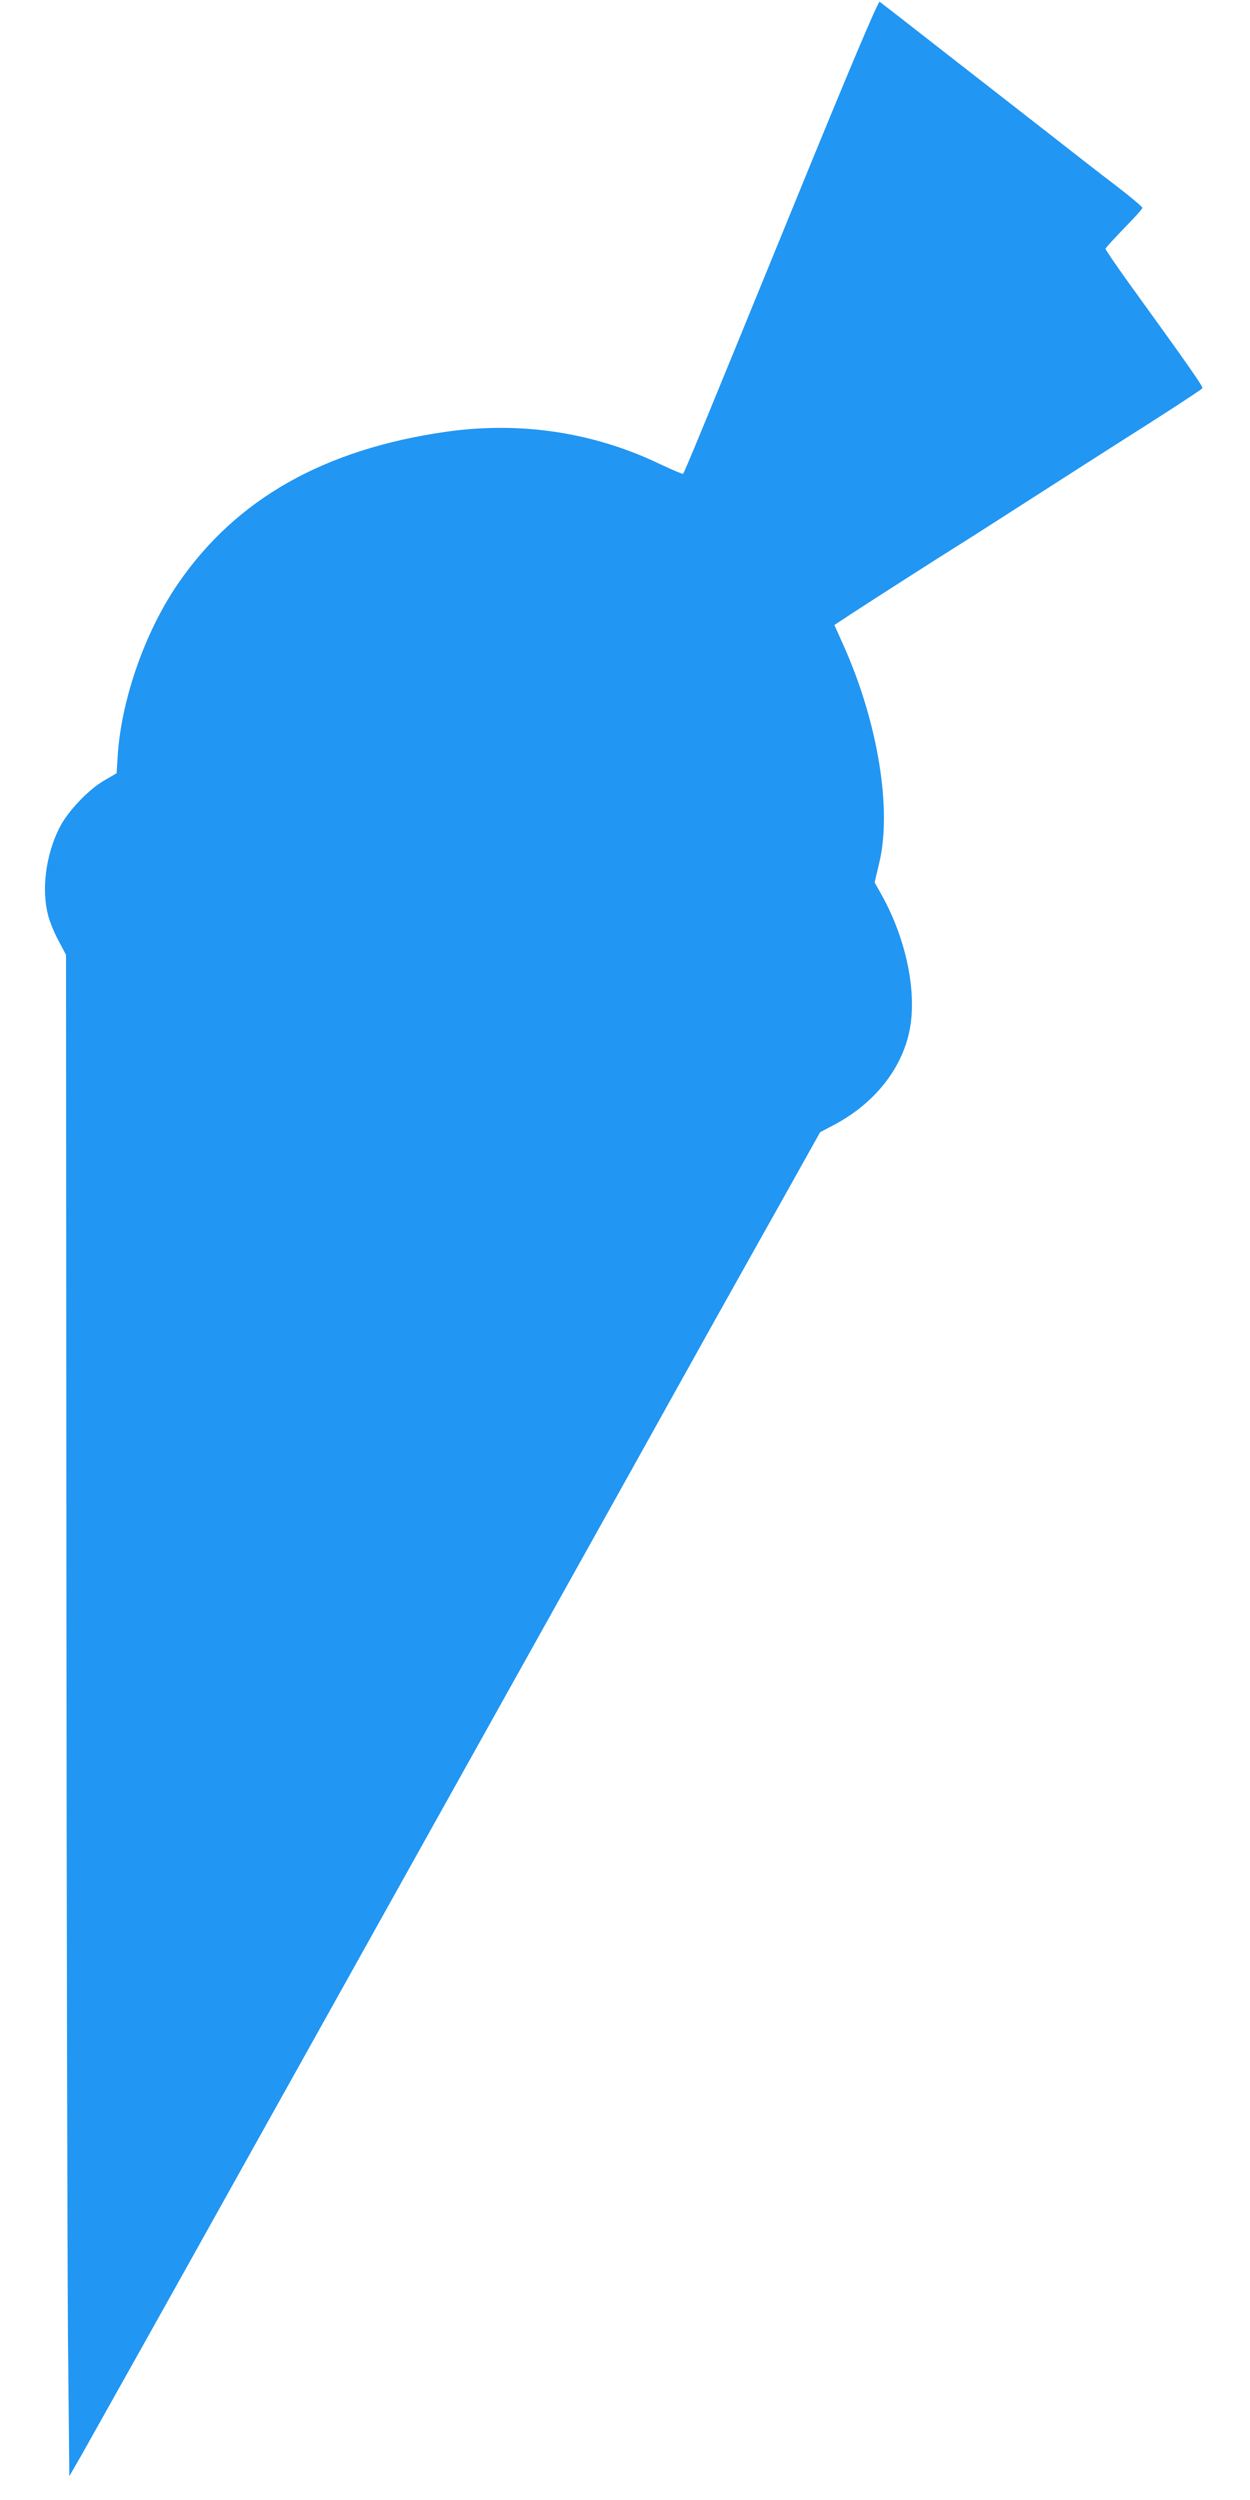 <?xml version="1.0" standalone="no"?>
<!DOCTYPE svg PUBLIC "-//W3C//DTD SVG 20010904//EN"
 "http://www.w3.org/TR/2001/REC-SVG-20010904/DTD/svg10.dtd">
<svg version="1.0" xmlns="http://www.w3.org/2000/svg"
 width="640pt" height="1280pt" viewBox="0 0 640 1280"
 preserveAspectRatio="xMidYMid meet">
<g transform="translate(0,1280) scale(0.1,-0.1)"
fill="#2196f3" stroke="none">
<path d="M4055 11727 c-465 -1138 -551 -1347 -558 -1353 -2 -2 -55 20 -118 50
-340 163 -713 219 -1091 166 -627 -89 -1079 -344 -1377 -779 -168 -245 -289
-590 -308 -876 l-6 -94 -65 -38 c-83 -49 -189 -161 -230 -246 -68 -137 -90
-313 -56 -442 8 -33 32 -92 54 -132 l38 -72 2 -3178 c1 -1748 5 -3501 8 -3895
l7 -716 64 111 c57 101 522 931 706 1262 89 160 637 1141 1300 2330 302 541
990 1774 1040 1865 52 94 284 510 539 964 l195 349 70 37 c205 108 346 283
387 480 41 195 -15 470 -142 698 l-36 64 23 97 c67 273 -5 720 -181 1114 l-48
107 82 54 c96 63 475 306 561 359 33 21 128 81 210 134 260 167 558 358 607
389 183 115 420 269 424 276 5 8 -62 104 -380 544 -64 89 -116 166 -116 170 0
4 43 51 95 105 52 53 95 100 94 105 0 5 -59 55 -132 111 -73 55 -238 184 -367
285 -129 101 -370 288 -535 417 -165 129 -305 238 -311 242 -7 6 -152 -336
-449 -1064z"/>
</g>
</svg>
